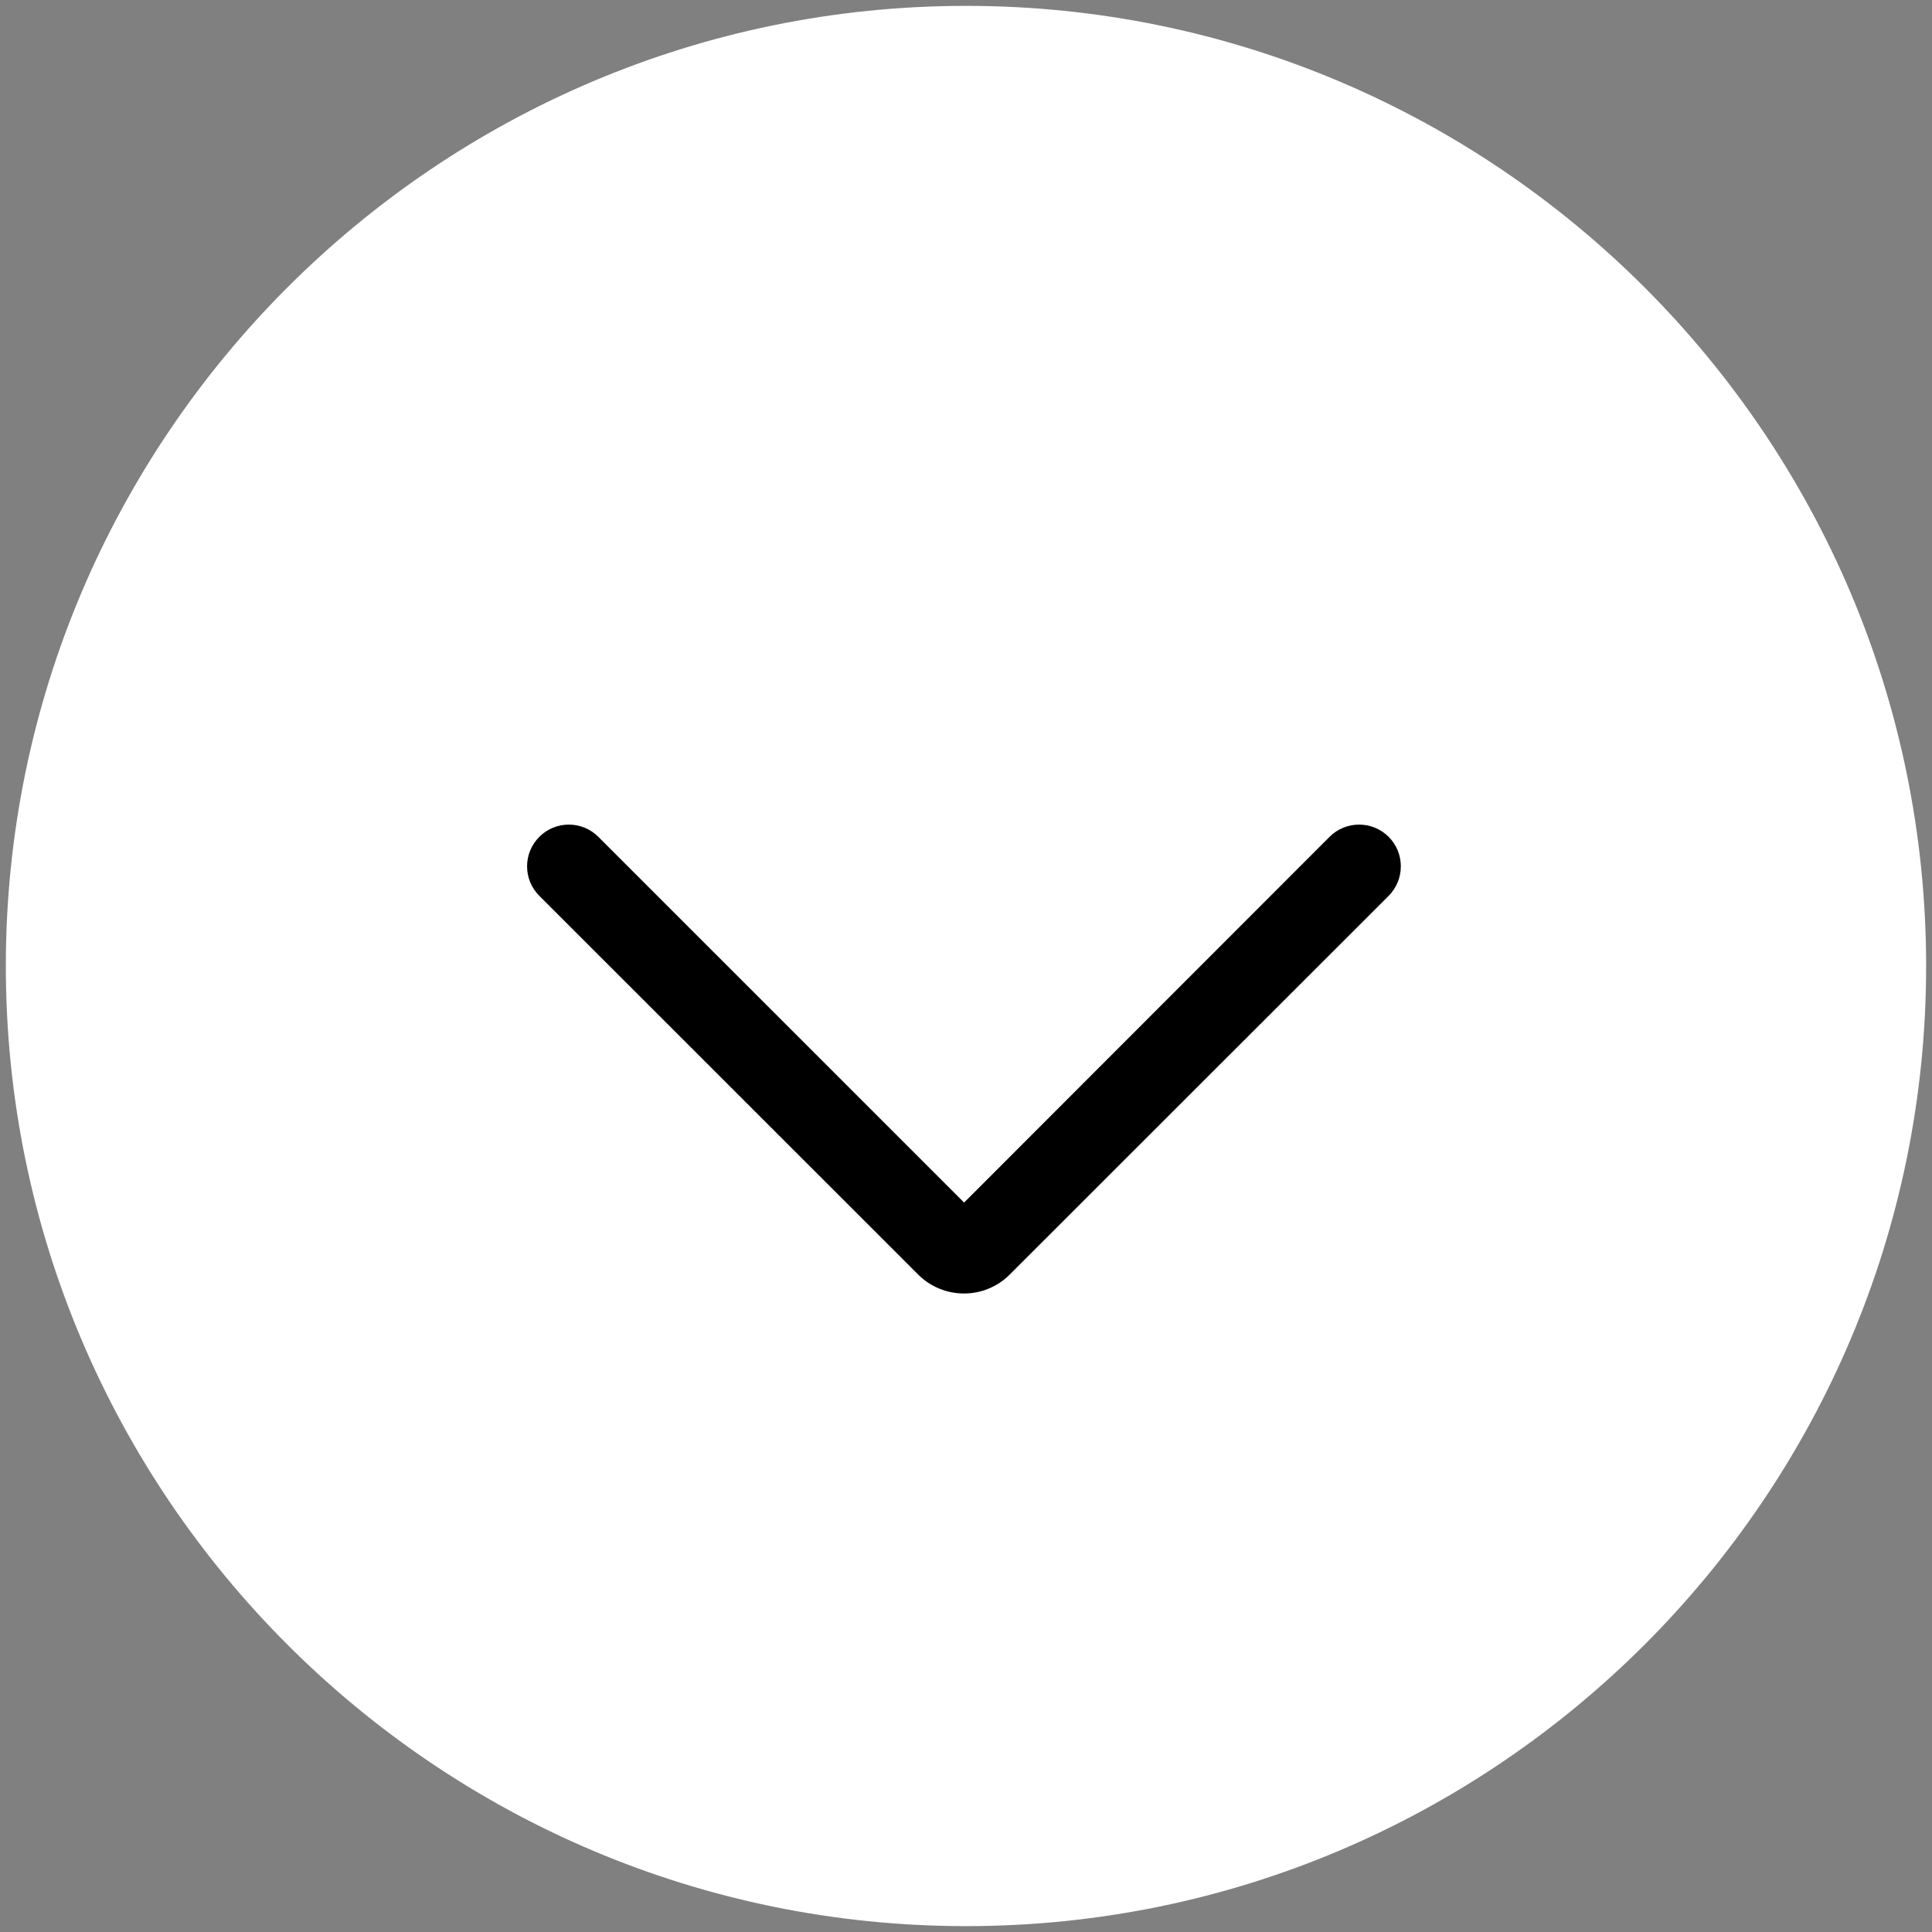 <?xml version="1.0" encoding="utf-8"?>
<!-- Generator: Adobe Illustrator 16.0.0, SVG Export Plug-In . SVG Version: 6.00 Build 0)  -->
<!DOCTYPE svg PUBLIC "-//W3C//DTD SVG 1.1//EN" "http://www.w3.org/Graphics/SVG/1.1/DTD/svg11.dtd">
<svg version="1.1" id="Calque_1" xmlns="http://www.w3.org/2000/svg" xmlns:xlink="http://www.w3.org/1999/xlink" x="0px" y="0px"
	 width="55px" height="55px" viewBox="0 0 55 55" enable-background="new 0 0 55 55" xml:space="preserve">
<rect x="0" y="0" width="55" height="55" fill="#808080" stroke="none"/>
<path fill="#FFFFFF" d="M1.179,27.502c0-14.537,11.784-26.321,26.324-26.321c14.531,0,26.315,11.784,26.315,26.321
	c0,14.533-11.784,26.318-26.315,26.318C12.963,53.82,1.179,42.035,1.179,27.502L1.179,27.502z M1.179,27.502"/>
<path fill="#FFFFFF" d="M27.503,54.833c-15.073,0-27.337-12.26-27.337-27.331c0-15.071,12.264-27.335,27.337-27.335
	c15.07,0,27.33,12.264,27.33,27.335C54.833,42.573,42.573,54.833,27.503,54.833L27.503,54.833z M27.503,2.194
	c-13.961,0-25.31,11.349-25.31,25.308c0,13.954,11.348,25.31,25.31,25.31c13.953,0,25.308-11.355,25.308-25.31
	C52.811,13.543,41.456,2.194,27.503,2.194L27.503,2.194z M27.503,2.194"/>
<path stroke="#000000" stroke-width="0.5" stroke-miterlimit="10" d="M27.445,36.573c-0.413,0-0.826-0.158-1.136-0.472
	L15.531,25.326c-0.368-0.365-0.368-0.96,0-1.327c0.365-0.366,0.96-0.366,1.325,0l10.59,10.589l10.581-10.589
	c0.366-0.366,0.961-0.366,1.328,0c0.365,0.366,0.365,0.961,0,1.327L28.573,36.102C28.265,36.415,27.851,36.573,27.445,36.573
	L27.445,36.573z"/>
<path d="M27.445,36.573"/>
</svg>
